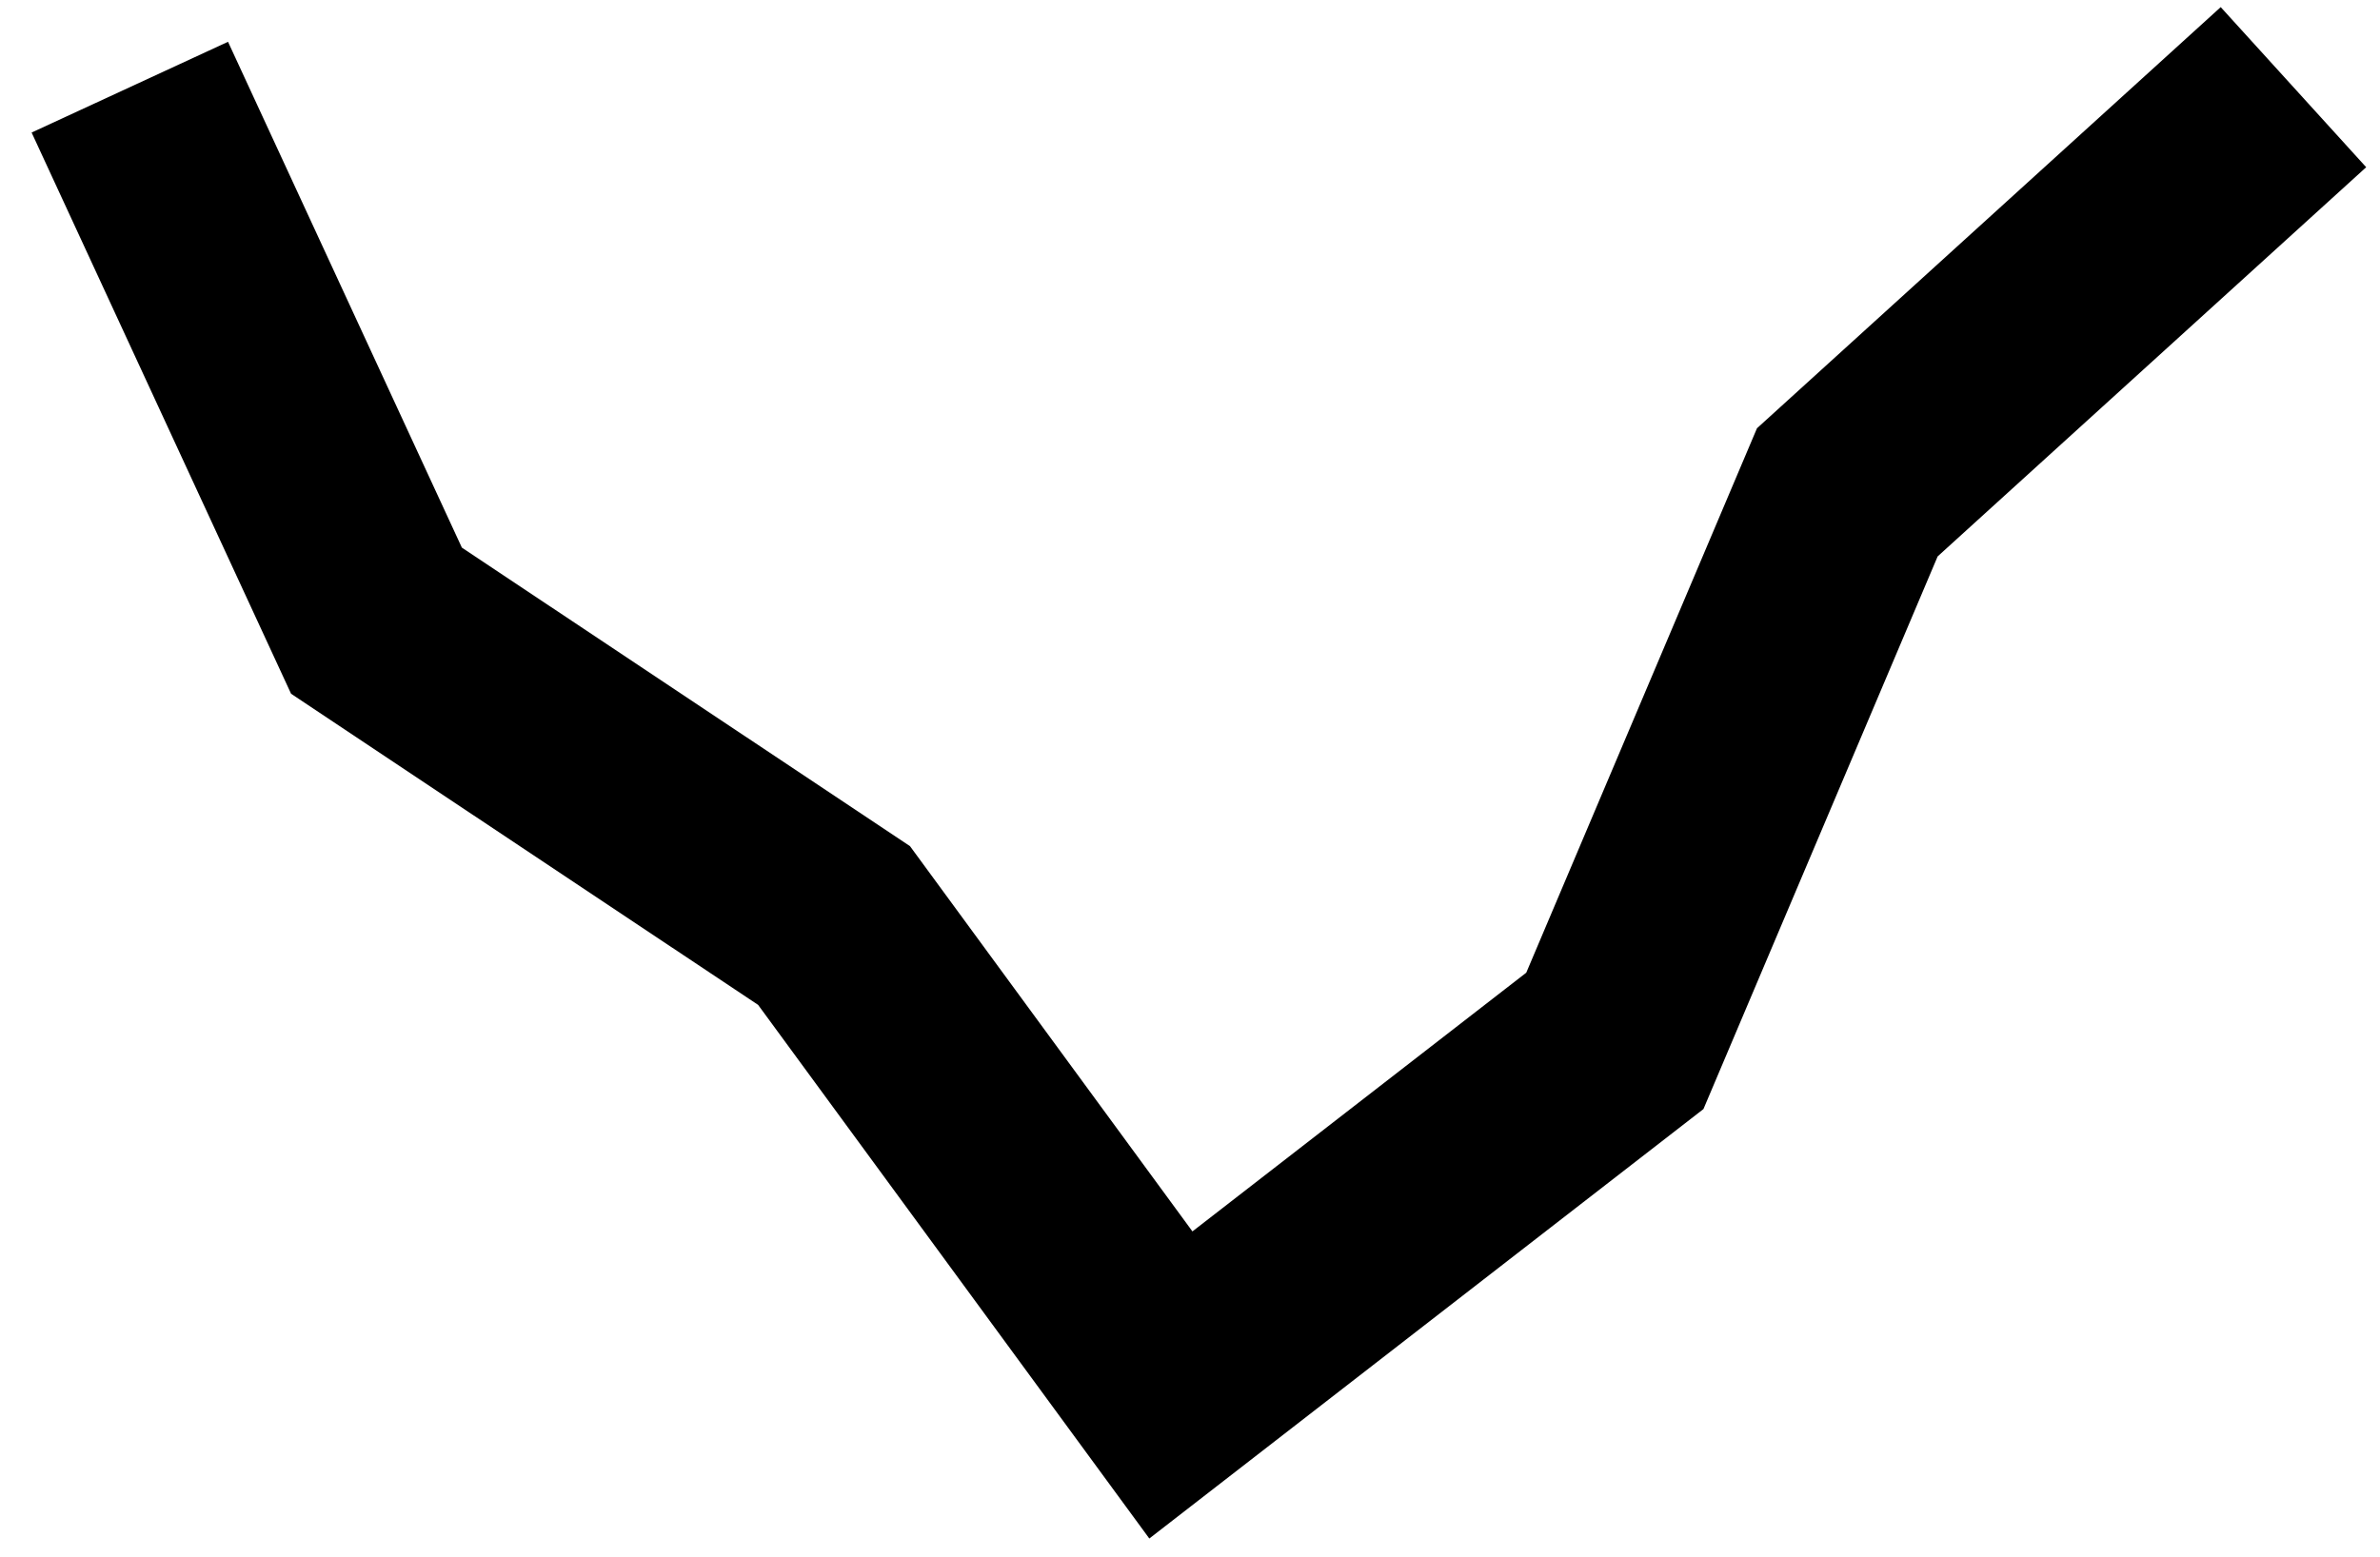 <svg width="55" height="36" viewBox="0 0 55 36" fill="none" xmlns="http://www.w3.org/2000/svg">
<path d="M53 2.015L42.69 11.381L37.318 24.061L27.058 32.015L19.274 21.394L8.7 14.348L3 2.015" stroke="black" stroke-width="5" stroke-miterlimit="10"/>
</svg>
